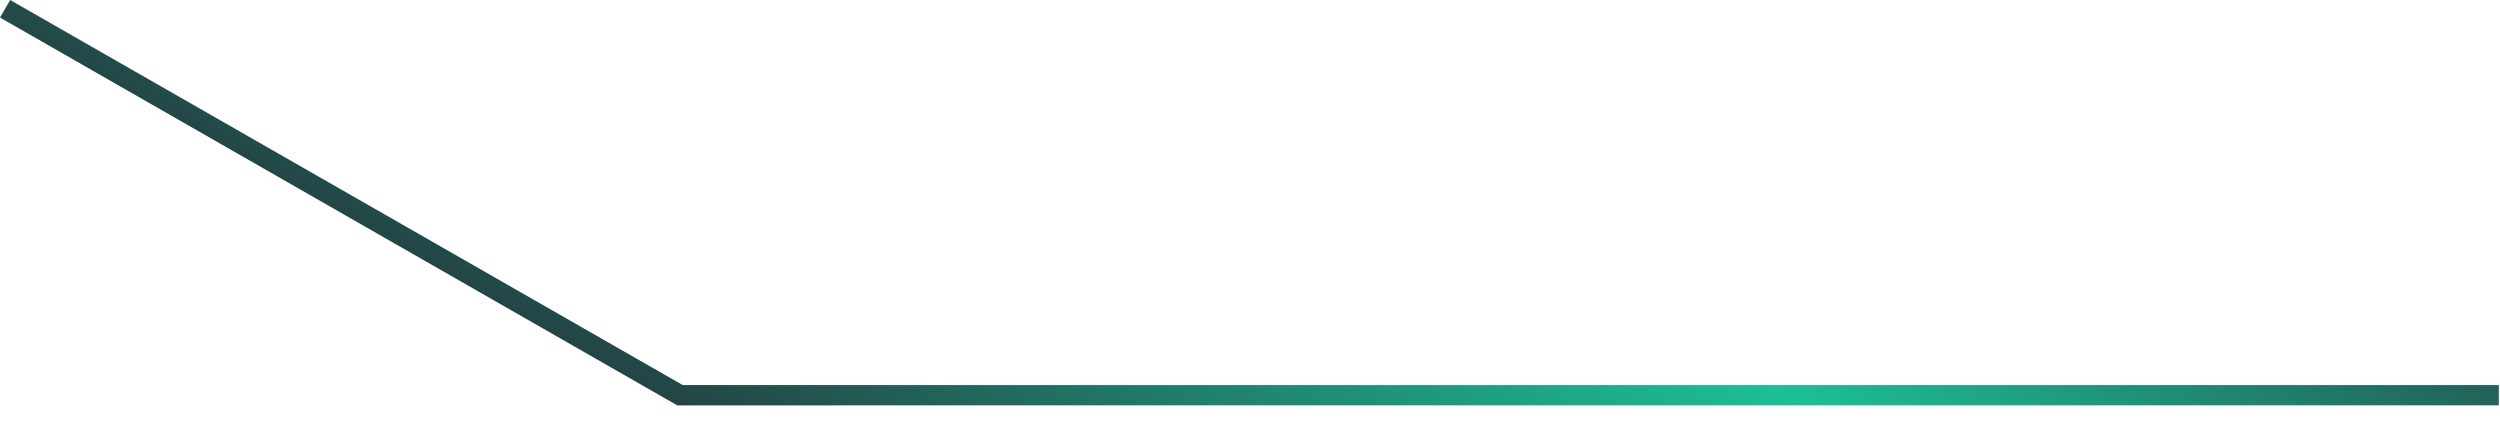 <?xml version="1.0" encoding="utf-8"?>
<svg xmlns="http://www.w3.org/2000/svg" fill="none" height="100%" overflow="visible" preserveAspectRatio="none" style="display: block;" viewBox="0 0 47 8" width="100%">
<path d="M12.783 7.621H12.732L12.687 7.595L0 0.33L0.191 0L12.835 7.239H46.978V7.62L12.783 7.621Z" fill="url(#paint0_linear_0_6823)" id="Vector"/>
<defs>
<linearGradient gradientUnits="userSpaceOnUse" id="paint0_linear_0_6823" x1="5.485" x2="16.375" y1="6.195" y2="-13.755">
<stop stop-color="#242933"/>
<stop offset="0.545" stop-color="#1DBF98"/>
<stop offset="1" stop-color="#242933"/>
</linearGradient>
</defs>
</svg>